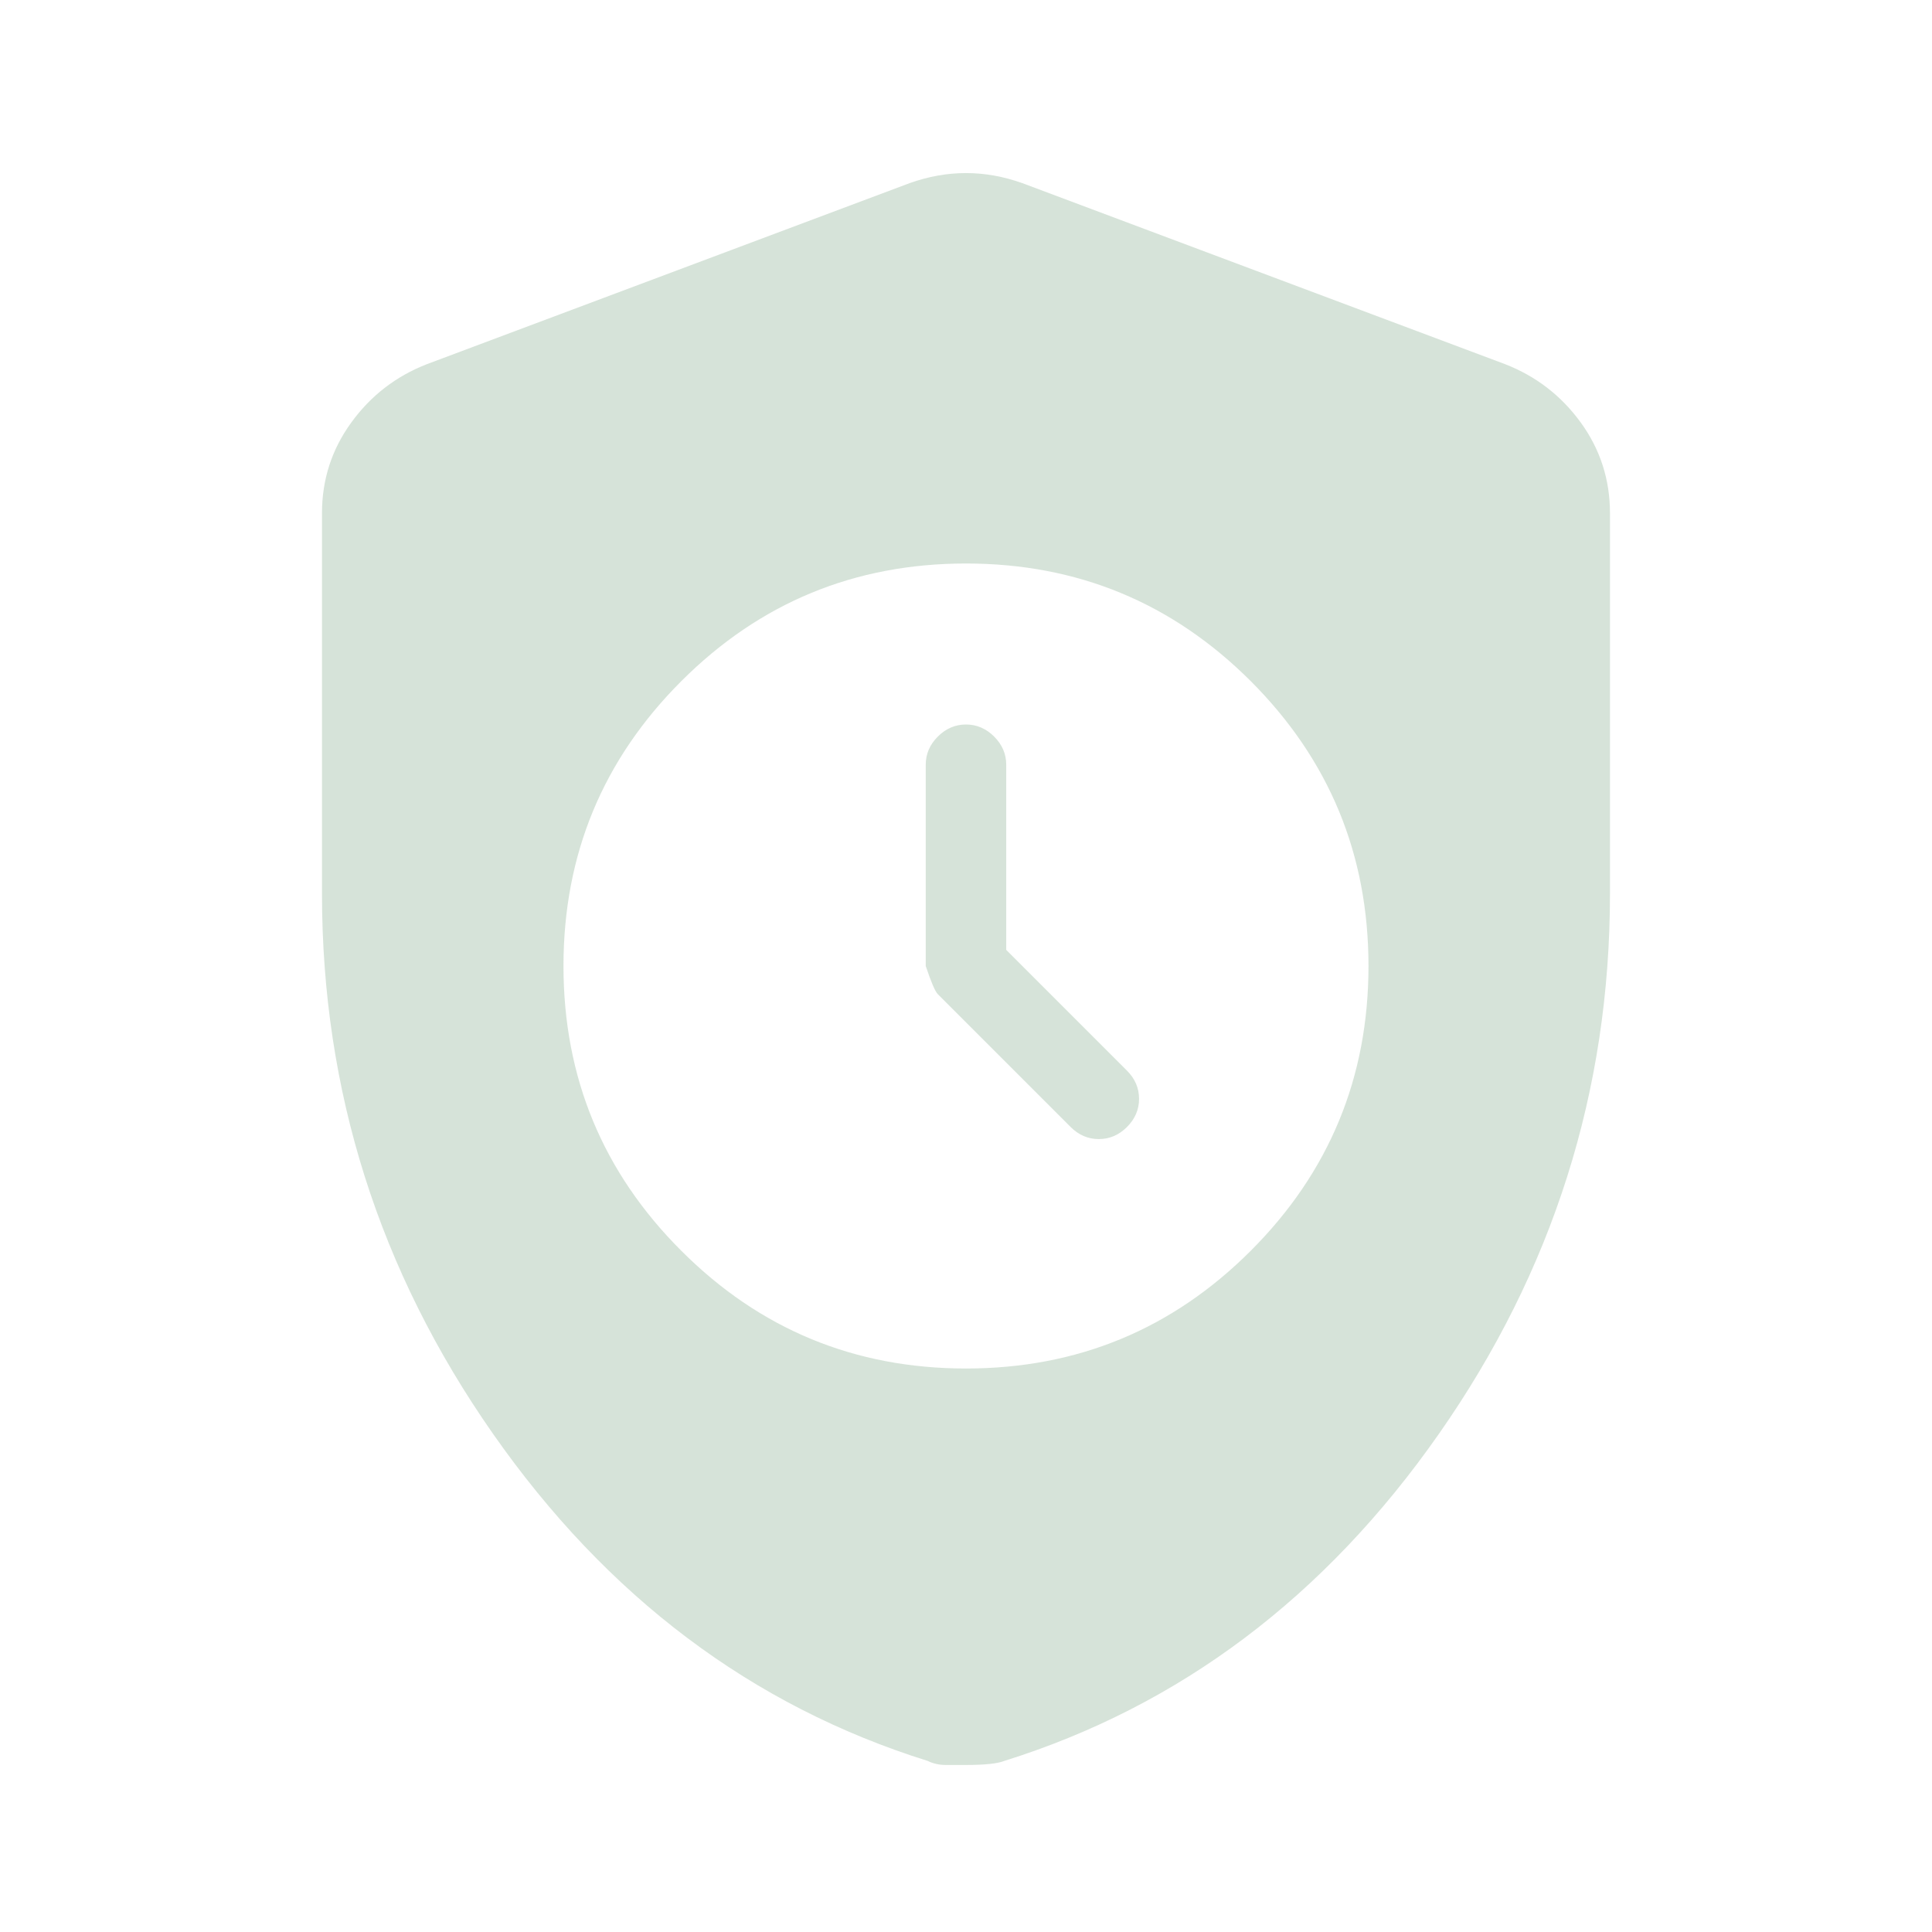 <svg width="158" height="158" viewBox="0 0 158 158" fill="none" xmlns="http://www.w3.org/2000/svg">
<g opacity="0.2">
<path d="M78.999 111.917C88.106 111.917 95.87 108.706 102.291 102.285C108.707 95.869 111.915 88.107 111.915 79C111.915 69.893 108.707 62.129 102.291 55.708C95.87 49.292 88.106 46.084 78.999 46.084C69.892 46.084 62.13 49.292 55.714 55.708C49.292 62.129 46.082 69.893 46.082 79C46.082 88.107 49.292 95.869 55.714 102.285C62.13 108.706 69.892 111.917 78.999 111.917ZM82.29 77.683L92.165 87.558C92.824 88.217 93.153 88.985 93.153 89.863C93.153 90.74 92.824 91.508 92.165 92.167C91.507 92.825 90.739 93.154 89.861 93.154C88.983 93.154 88.215 92.825 87.557 92.167L76.695 81.304C76.475 81.085 76.146 80.317 75.707 79V62.542C75.707 61.664 76.036 60.896 76.695 60.238C77.353 59.579 78.121 59.25 78.999 59.25C79.876 59.25 80.644 59.579 81.303 60.238C81.961 60.896 82.29 61.664 82.29 62.542V77.683ZM78.999 144.34H77.353C76.804 144.34 76.311 144.23 75.872 144.011C61.498 139.512 49.648 130.596 40.322 117.262C30.995 103.933 26.332 89.204 26.332 73.075V41.969C26.332 39.226 27.129 36.757 28.722 34.563C30.311 32.368 32.367 30.777 34.89 29.79L74.39 14.977C75.927 14.429 77.463 14.154 78.999 14.154C80.535 14.154 82.071 14.429 83.607 14.977L123.107 29.79C125.631 30.777 127.689 32.368 129.282 34.563C130.871 36.757 131.665 39.226 131.665 41.969V73.075C131.665 89.204 127.002 103.933 117.676 117.262C108.349 130.596 96.499 139.512 82.126 144.011C81.577 144.23 80.535 144.34 78.999 144.34Z" fill="#347341"/>
</g>
</svg>
